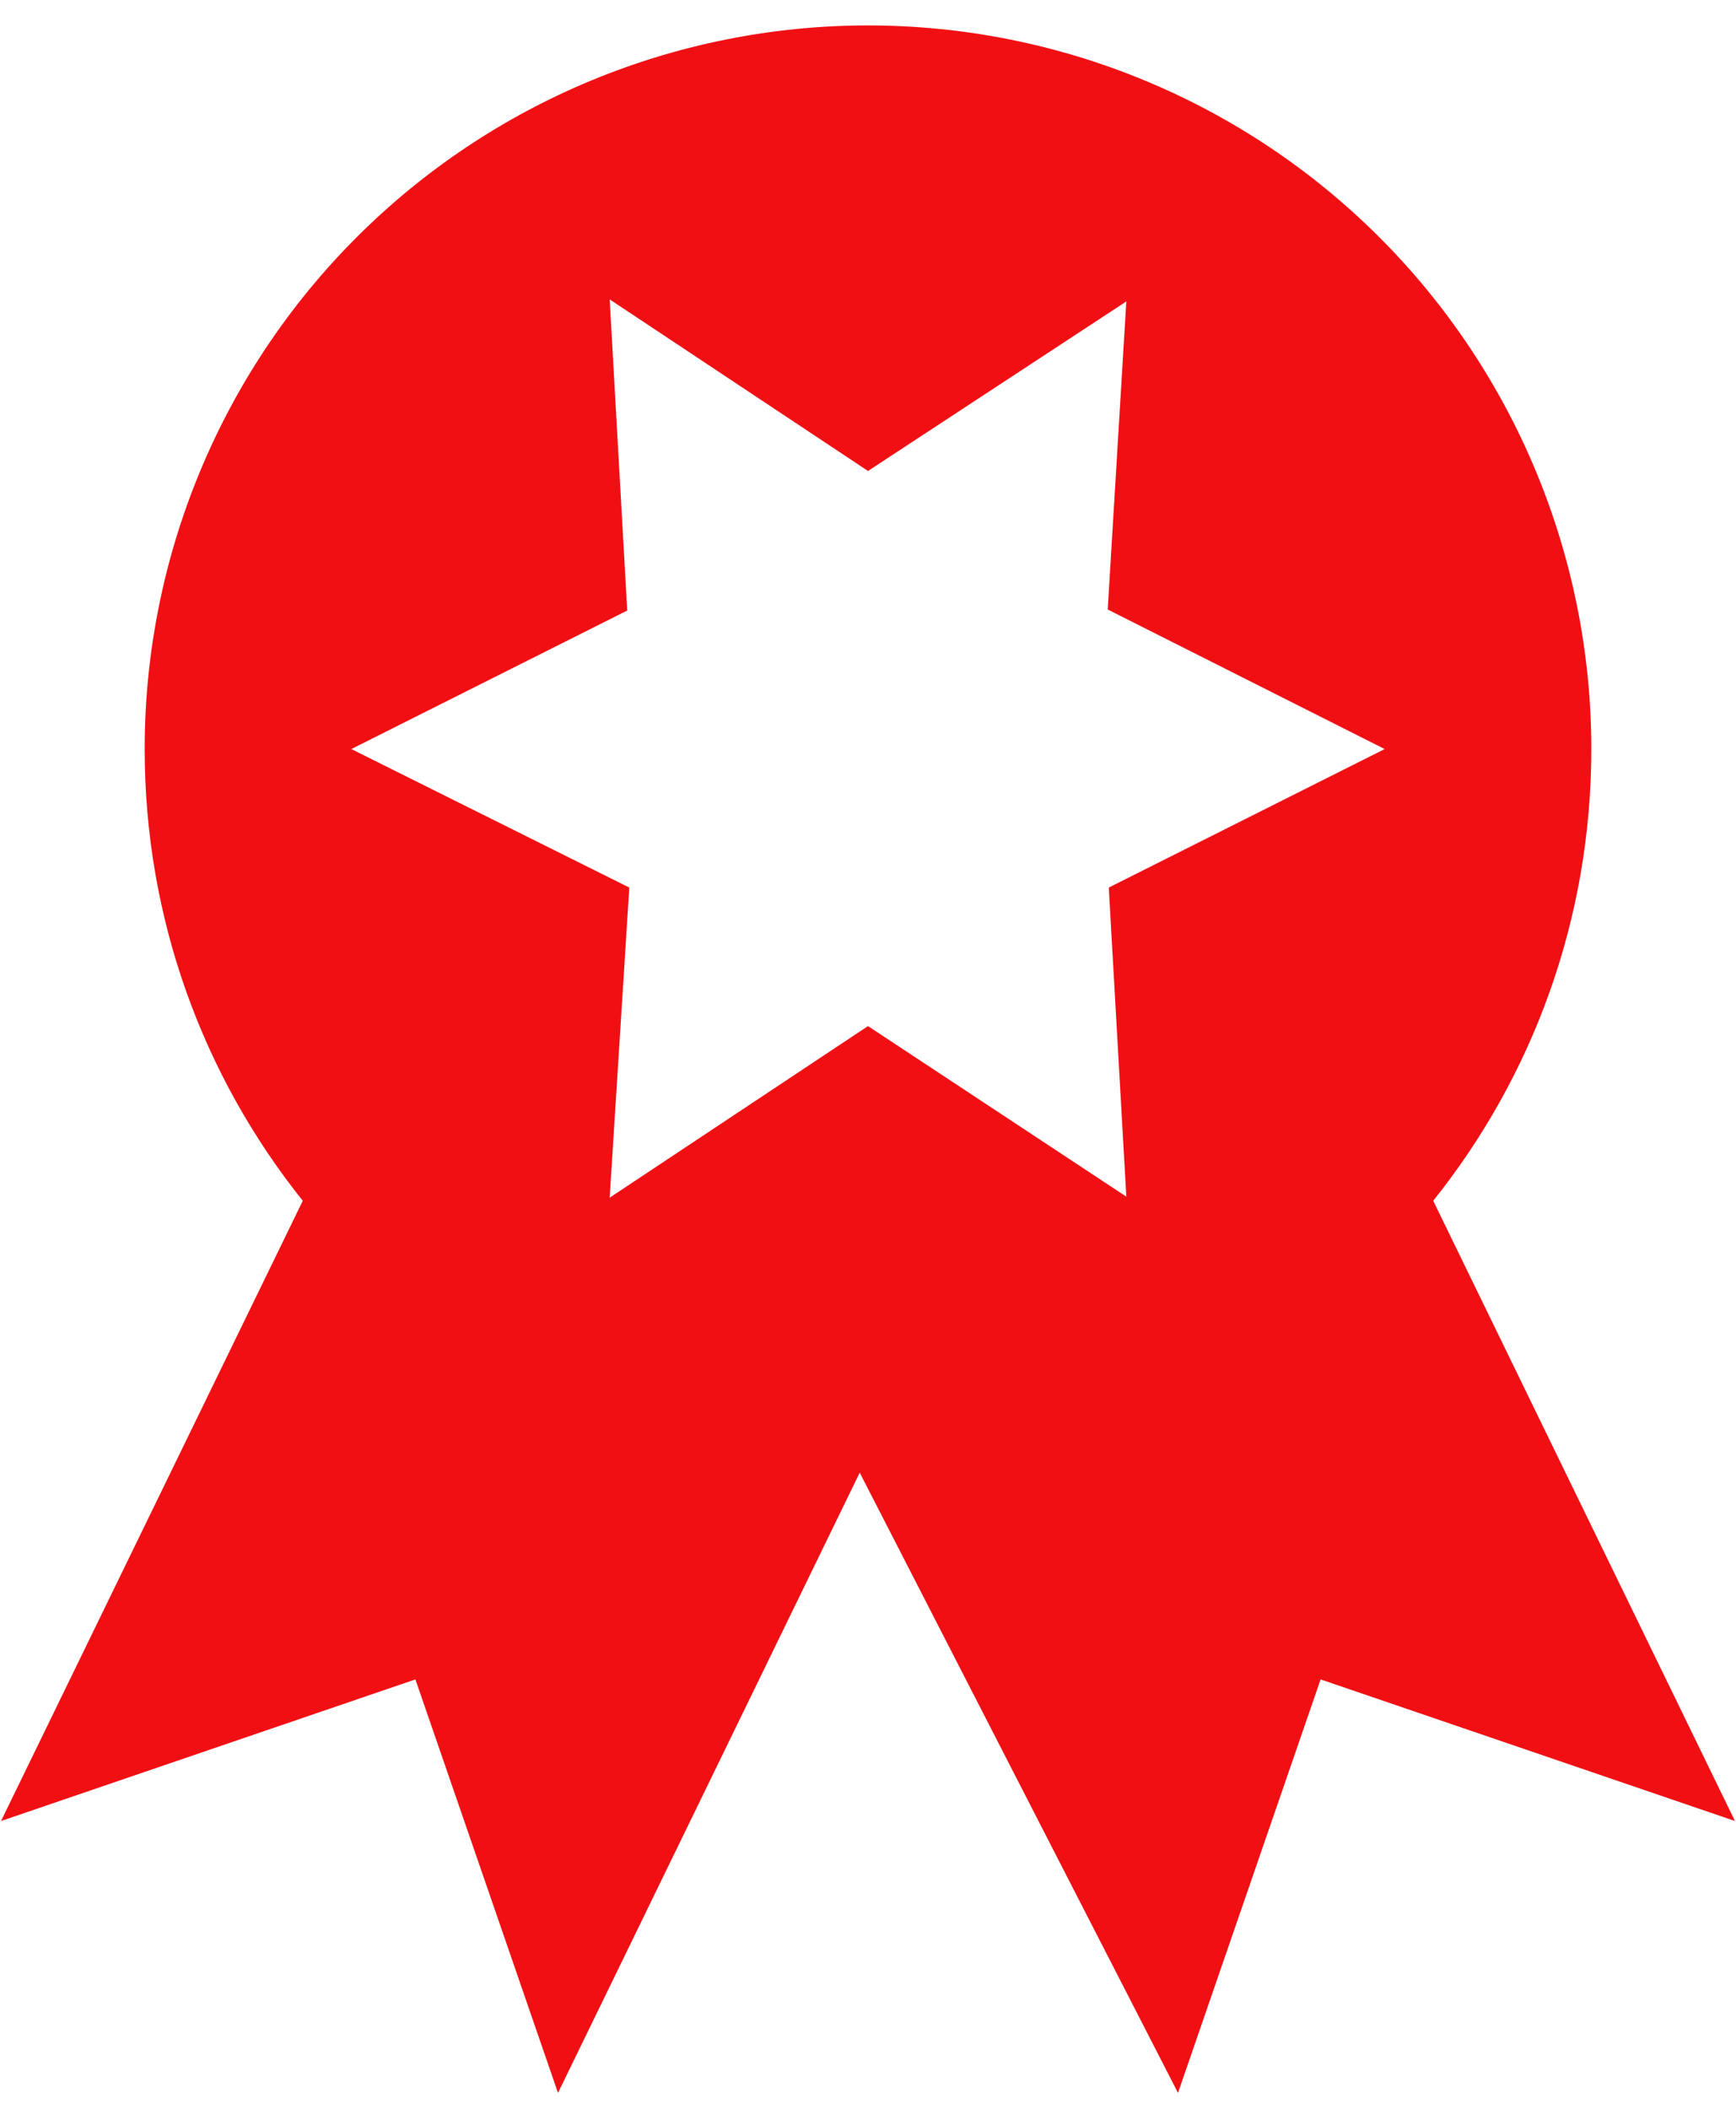 <svg width="56" height="68" viewBox="0 0 56 68" fill="none" xmlns="http://www.w3.org/2000/svg">
<path d="M55.967 58.72L42.6 54.154L38 67.487L27.733 47.487L18 67.487L13.4 54.154L0.033 58.72L9.767 38.72C6.567 34.72 4.667 29.654 4.667 24.154C4.667 17.965 7.125 12.03 11.501 7.654C15.877 3.279 21.812 0.82 28 0.82C34.188 0.82 40.123 3.279 44.499 7.654C48.875 12.03 51.333 17.965 51.333 24.154C51.333 29.654 49.433 34.72 46.233 38.72L55.967 58.72ZM11.333 24.154L20.3 28.62L19.667 38.62L28 33.087L36.333 38.587L35.767 28.62L44.667 24.154L35.733 19.654L36.333 9.72L28 15.187L19.667 9.654L20.233 19.687L11.333 24.154Z" fill="#F01014"/>
</svg>
